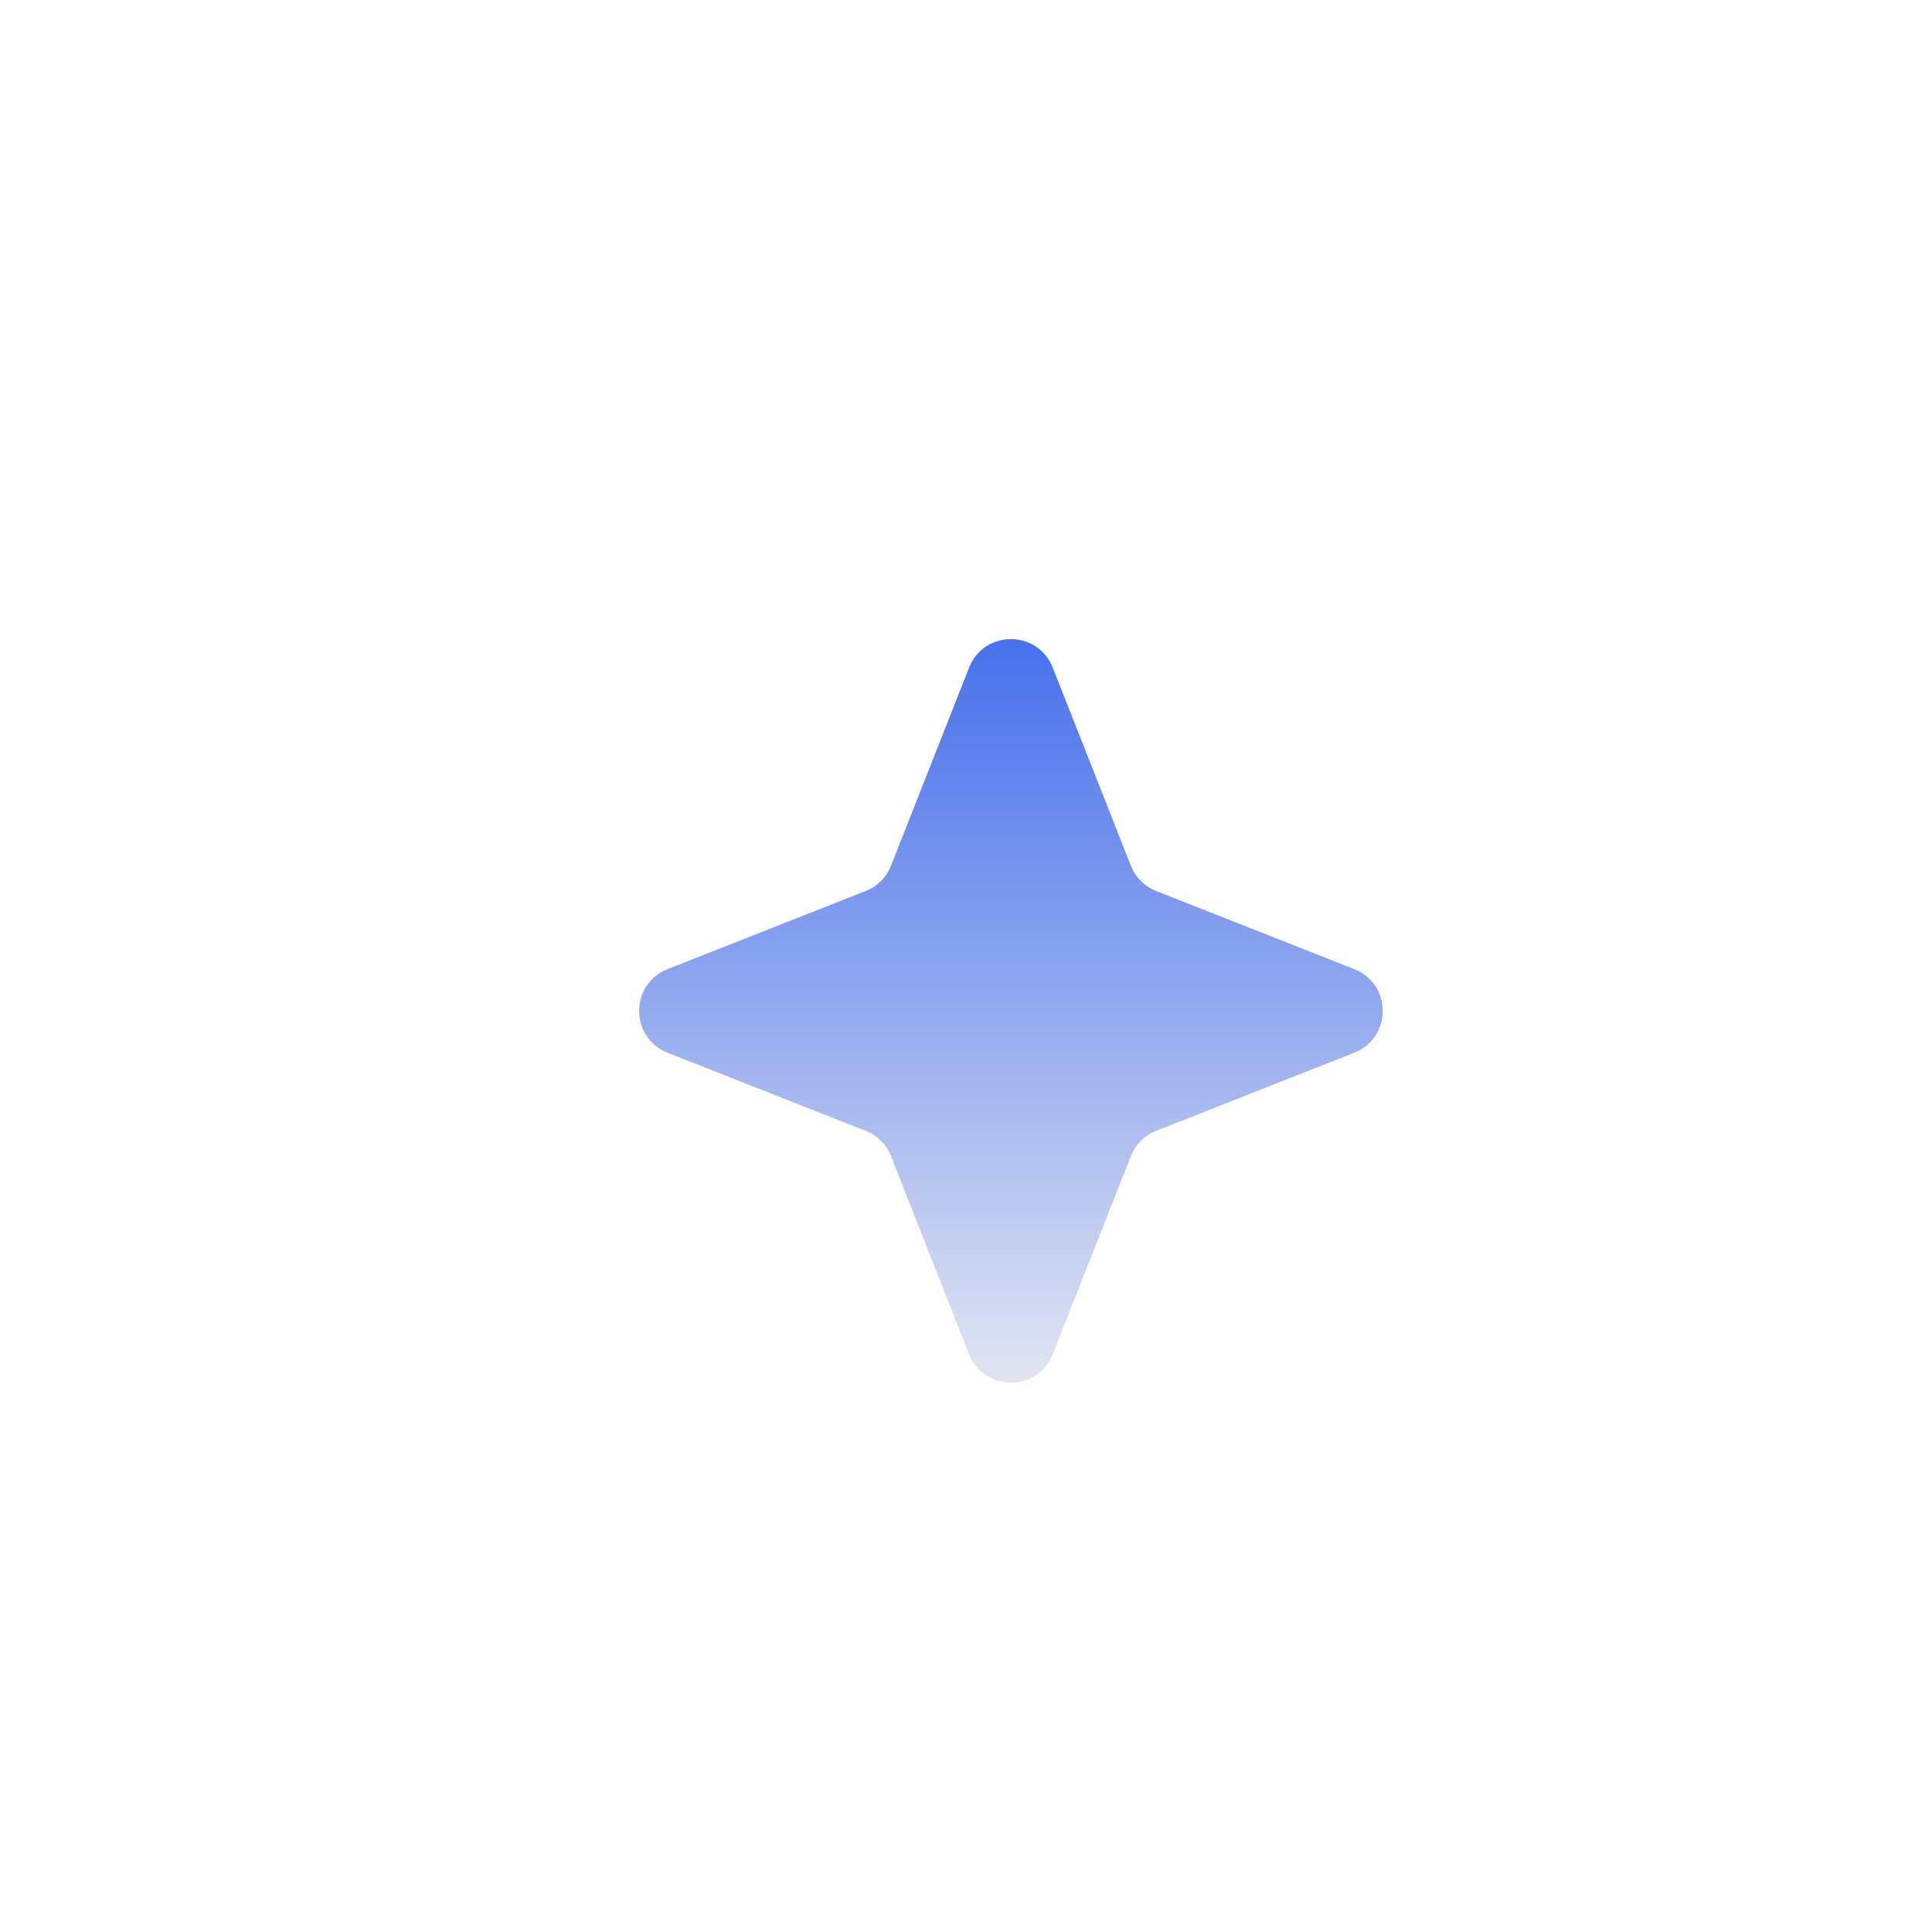 <svg width="86" height="86" viewBox="0 0 86 86" fill="none" xmlns="http://www.w3.org/2000/svg">
<g filter="url(#filter0_i_2228_687)">
<path d="M41.139 27.717C41.805 26.029 44.195 26.029 44.861 27.717L48.338 36.535C48.541 37.05 48.95 37.459 49.465 37.662L58.283 41.139C59.971 41.805 59.971 44.195 58.283 44.861L49.465 48.338C48.95 48.541 48.541 48.95 48.338 49.465L44.861 58.283C44.195 59.971 41.805 59.971 41.139 58.283L37.662 49.465C37.459 48.95 37.05 48.541 36.535 48.338L27.717 44.861C26.029 44.195 26.029 41.805 27.717 41.139L36.535 37.662C37.05 37.459 37.459 37.05 37.662 36.535L41.139 27.717Z" fill="url(#paint0_linear_2228_687)"/>
</g>
<defs>
<filter id="filter0_i_2228_687" x="26.451" y="26.451" width="35.098" height="35.098" filterUnits="userSpaceOnUse" color-interpolation-filters="sRGB">
<feFlood flood-opacity="0" result="BackgroundImageFix"/>
<feBlend mode="normal" in="SourceGraphic" in2="BackgroundImageFix" result="shape"/>
<feColorMatrix in="SourceAlpha" type="matrix" values="0 0 0 0 0 0 0 0 0 0 0 0 0 0 0 0 0 0 127 0" result="hardAlpha"/>
<feOffset dx="2" dy="2"/>
<feGaussianBlur stdDeviation="1.5"/>
<feComposite in2="hardAlpha" operator="arithmetic" k2="-1" k3="1"/>
<feColorMatrix type="matrix" values="0 0 0 0 1 0 0 0 0 1 0 0 0 0 1 0 0 0 1 0"/>
<feBlend mode="normal" in2="shape" result="effect1_innerShadow_2228_687"/>
</filter>
<linearGradient id="paint0_linear_2228_687" x1="43" y1="23" x2="43" y2="63" gradientUnits="userSpaceOnUse">
<stop stop-color="#3764EB"/>
<stop offset="1" stop-color="#F1F1F2"/>
</linearGradient>
</defs>
</svg>
